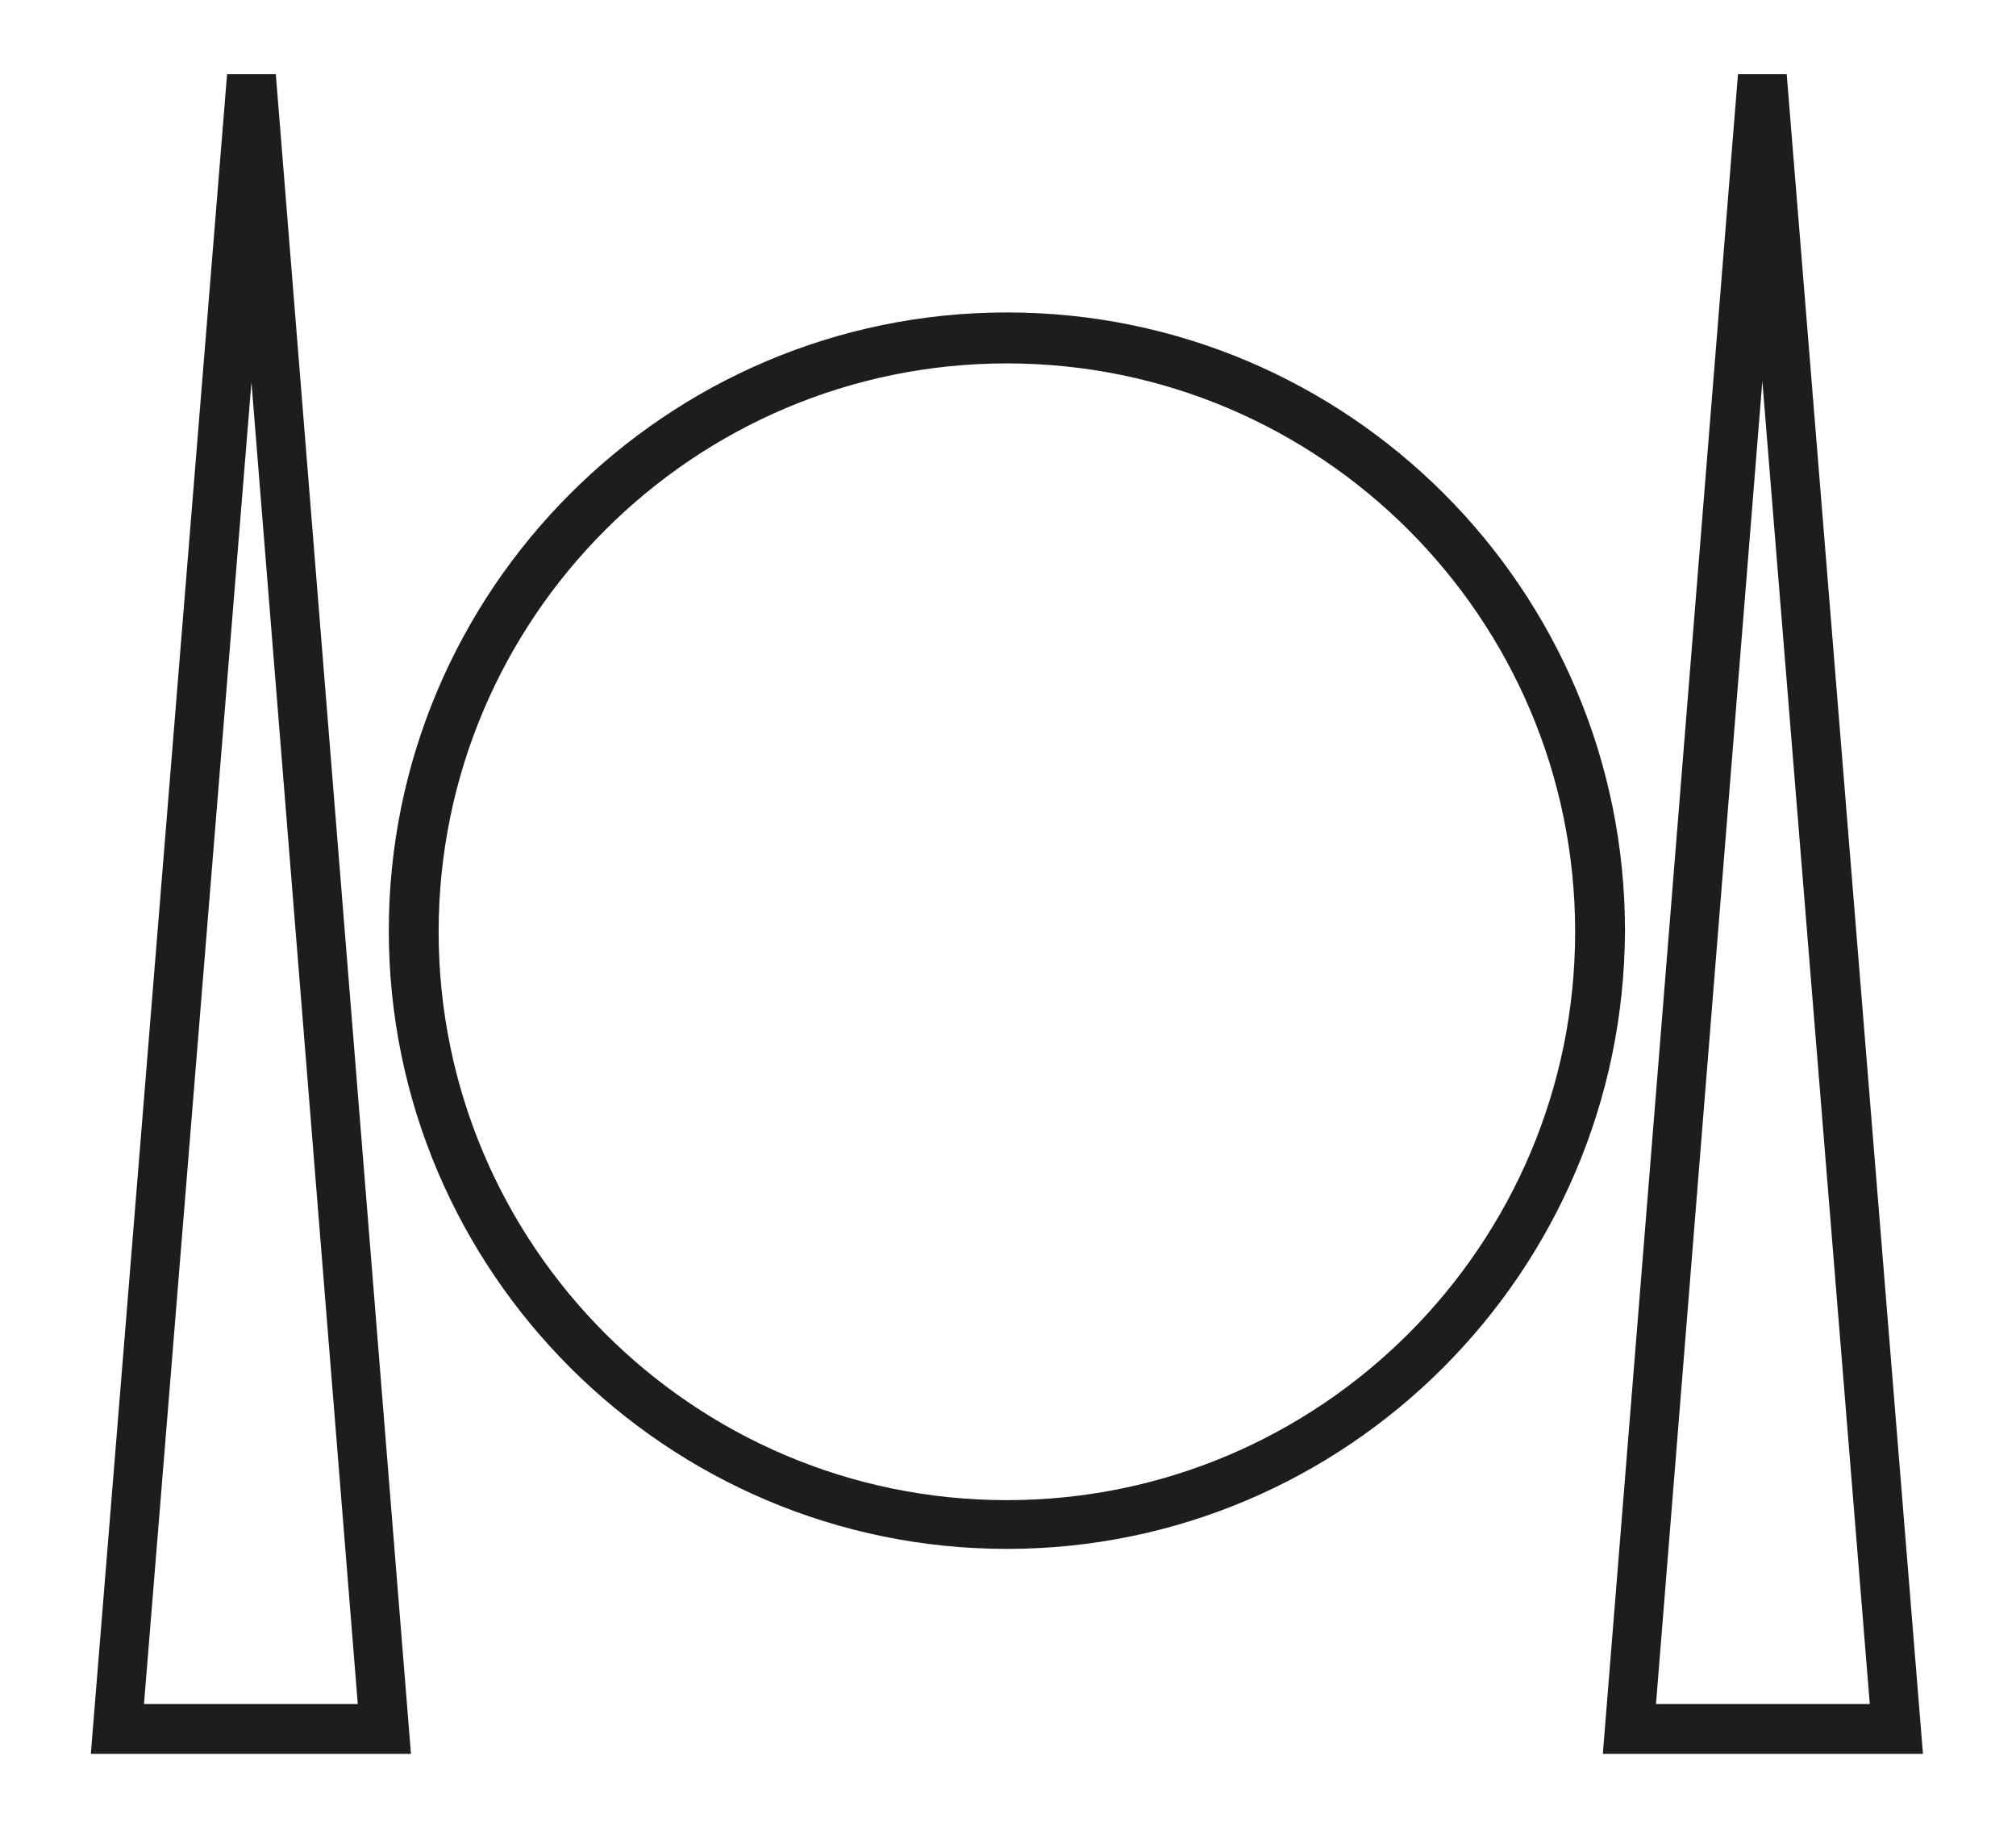 <?xml version="1.0" encoding="utf-8"?>
<!-- Generator: Adobe Illustrator 27.3.1, SVG Export Plug-In . SVG Version: 6.00 Build 0)  -->
<svg version="1.1" id="Ebene_1" xmlns="http://www.w3.org/2000/svg" xmlns:xlink="http://www.w3.org/1999/xlink" x="0px" y="0px"
	 viewBox="0 0 182 166" style="enable-background:new 0 0 182 166;" xml:space="preserve">
<style type="text/css">
	.st0{fill:#1D1E1C;}
</style>
<g>
	<g>
		<path class="st0" d="M90.9,139.8c-30.7,0-55.8-25-55.8-55.8c0-30.7,25-55.8,55.8-55.8s55.8,25,55.8,55.8
			C146.6,114.8,121.6,139.8,90.9,139.8z M90.9,32.8c-28.3,0-51.3,23-51.3,51.3s23,51.3,51.3,51.3s51.3-23,51.3-51.3
			S119.2,32.8,90.9,32.8z"/>
	</g>
	<g>
		<path class="st0" d="M173.6,158.3h-28.9L156.9,6.7h4.4L173.6,158.3z M149.5,153.8h19.3l-9.7-119.4L149.5,153.8z"/>
	</g>
	<g>
		<path class="st0" d="M37.1,158.3H8.2L20.5,6.7h4.4L37.1,158.3z M13,153.8h19.3L22.7,34.5L13,153.8z"/>
	</g>
</g>
</svg>
